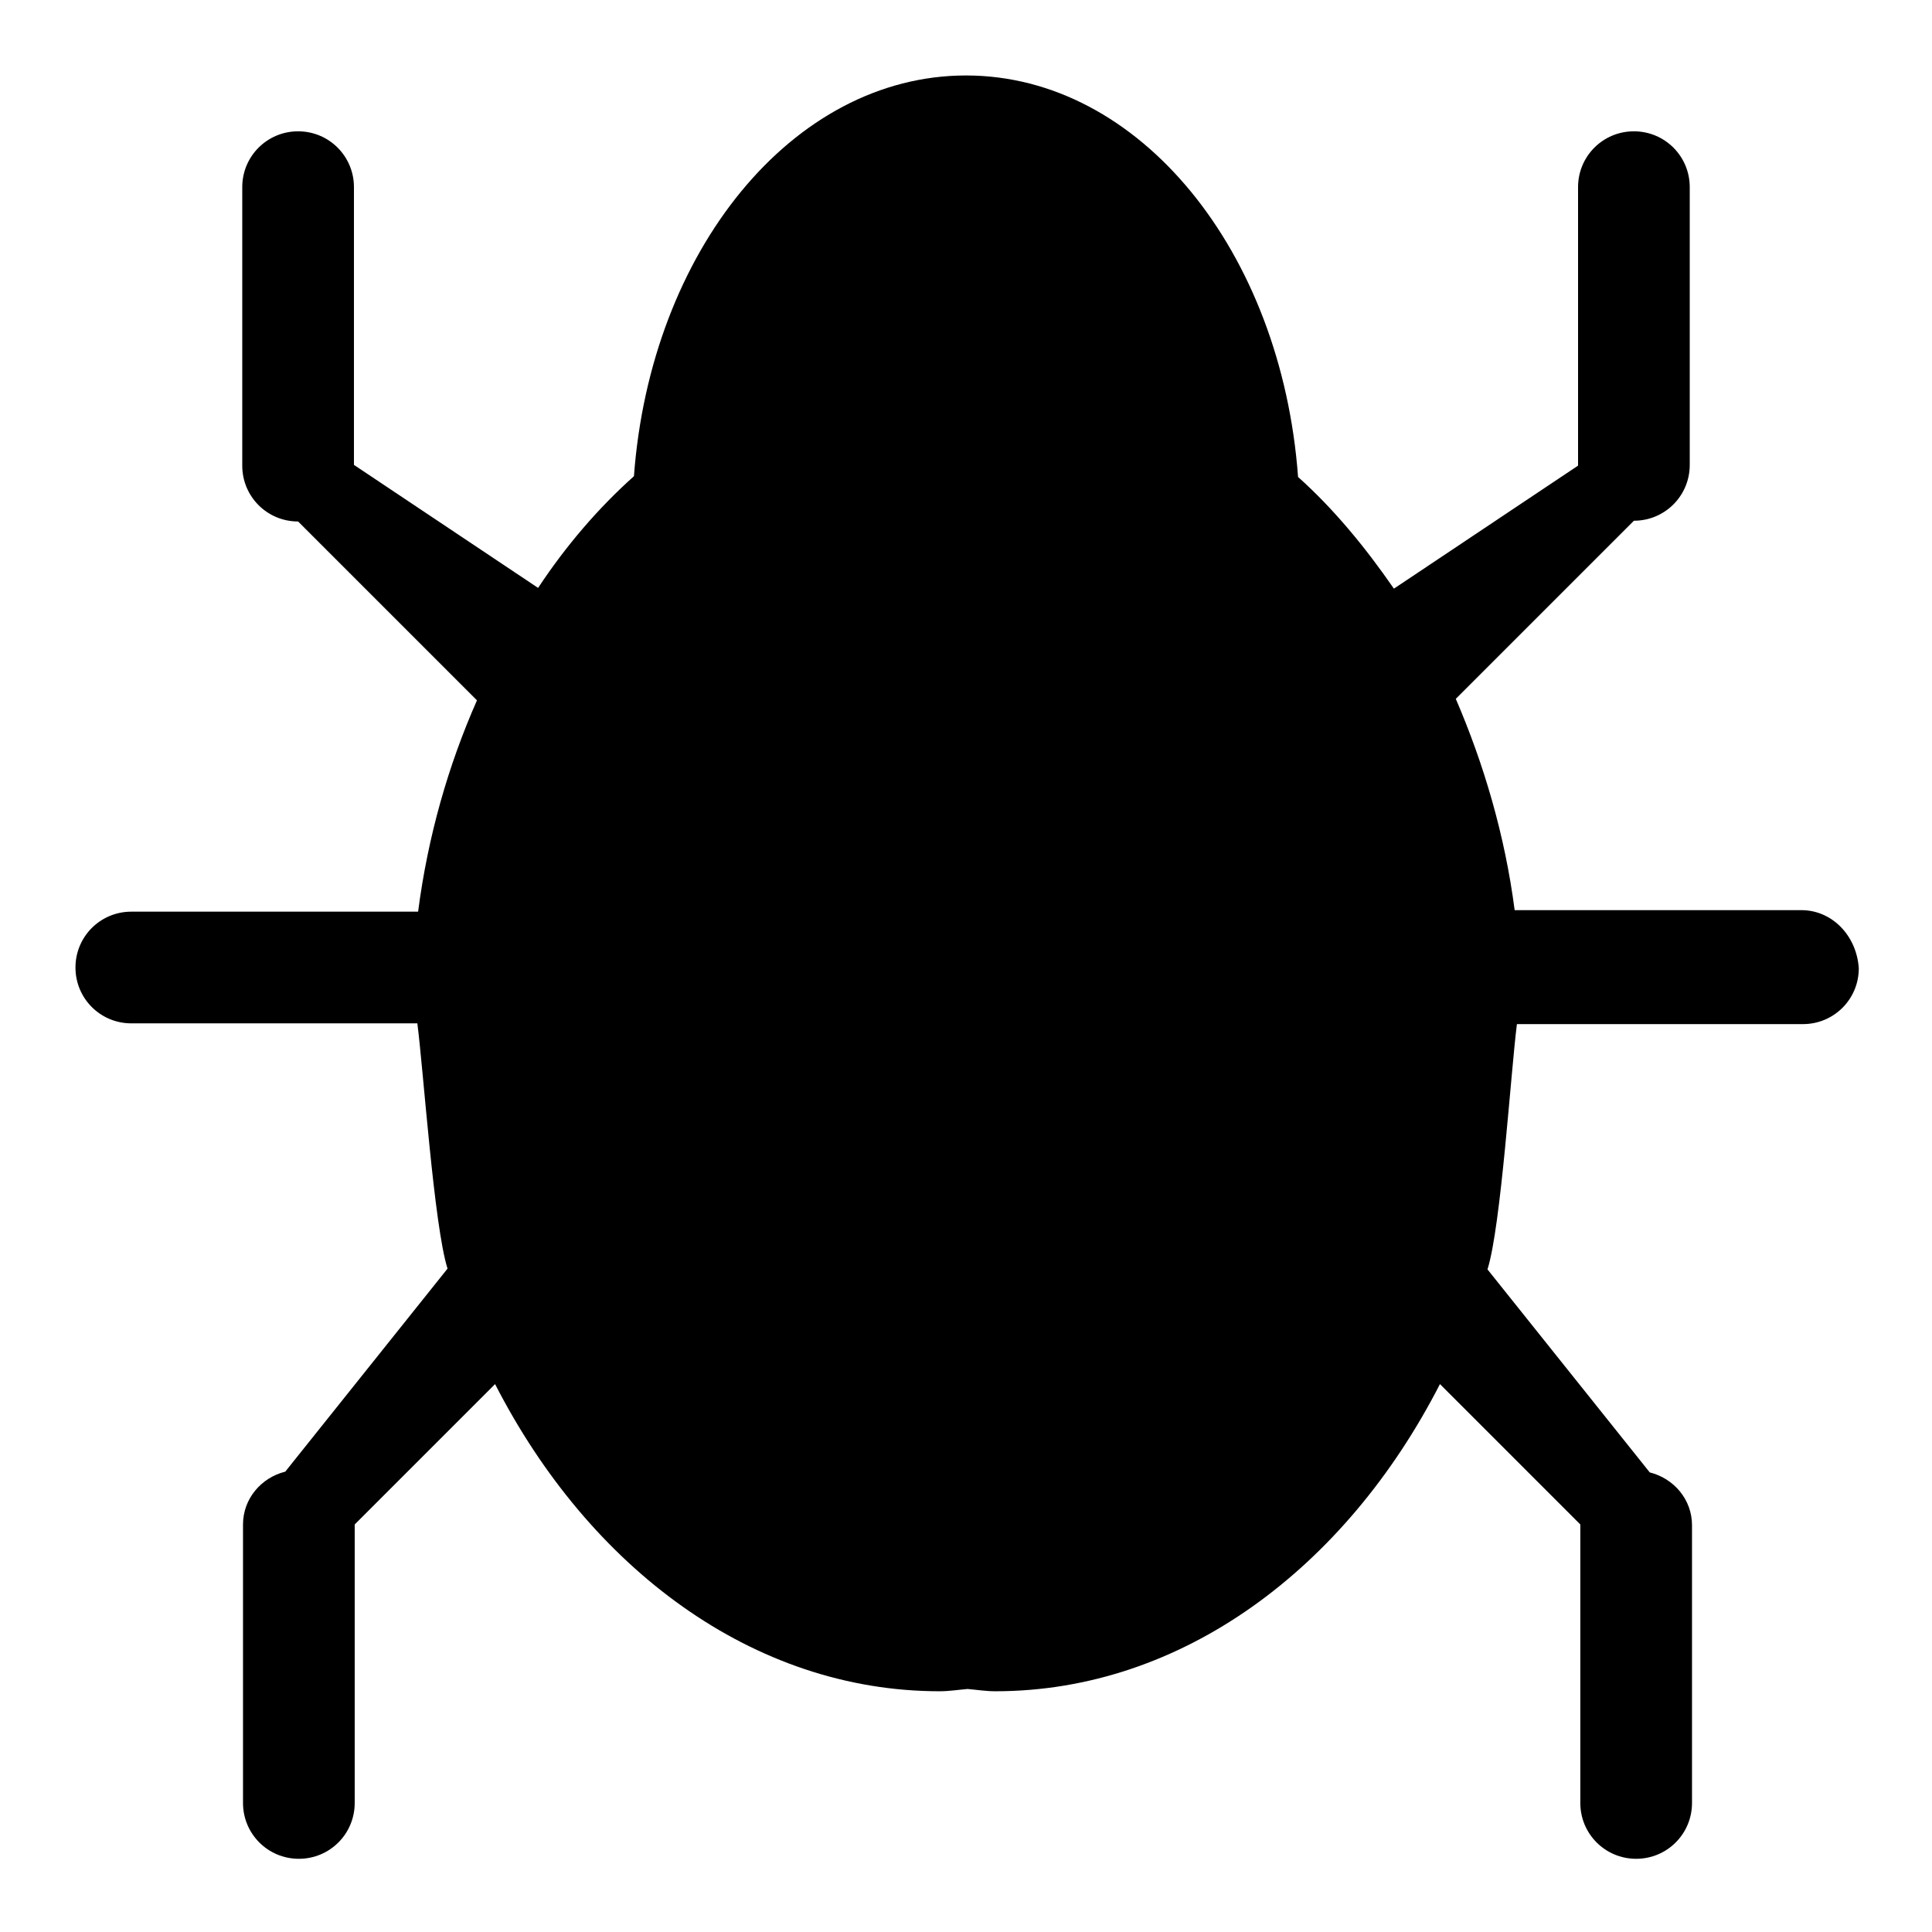 <?xml version="1.0" encoding="utf-8"?>
<!-- Svg Vector Icons : http://www.onlinewebfonts.com/icon -->
<!DOCTYPE svg PUBLIC "-//W3C//DTD SVG 1.1//EN" "http://www.w3.org/Graphics/SVG/1.1/DTD/svg11.dtd">
<svg version="1.1" xmlns="http://www.w3.org/2000/svg" xmlns:xlink="http://www.w3.org/1999/xlink" x="0px" y="0px" viewBox="0 0 256 256" enable-background="new 0 0 256 256" xml:space="preserve">
<g><g><path fill="#000000" d="M238.7,120.6h-38c-1.3-10-4.1-19.4-7.8-28L216.5,69c4.1,0,7.4-3.3,7.4-7.4V24.8c0-4.1-3.3-7.4-7.4-7.4c-4.1,0-7.4,3.3-7.4,7.4v36.9l-24.4,16.3c-3.8-5.5-8-10.6-12.7-14.8C169.8,33.3,151,10,128,10c-23,0-41.8,23.3-44,53.1c-4.7,4.2-9,9.2-12.7,14.8L46.9,61.6V24.8c0-4.1-3.3-7.4-7.4-7.4c-4.1,0-7.4,3.3-7.4,7.4v36.9c0,4.1,3.3,7.4,7.4,7.4l23.7,23.7c-3.8,8.6-6.5,18-7.8,28h-38c-4.1,0-7.4,3.3-7.4,7.4c0,4.1,3.3,7.4,7.4,7.4h37.9c0.8,6.1,2.2,26.8,4,32.5l-21.5,26.9c-3.2,0.8-5.6,3.6-5.6,7v36.9c0,4.1,3.3,7.4,7.4,7.4c4.1,0,7.4-3.3,7.4-7.4v-36.9l18.6-18.6c12.5,24.4,34.2,40.7,58.9,40.7c1.3,0,2.5-0.2,3.7-0.3c1.2,0.1,2.4,0.3,3.7,0.3c24.7,0,46.4-16.3,58.9-40.7l18.6,18.6v36.9c0,4.1,3.3,7.4,7.4,7.4c4.1,0,7.4-3.3,7.4-7.4v-36.8c0-3.4-2.4-6.2-5.6-7l-21.5-26.9c1.8-5.7,3.1-26.3,3.9-32.5h37.9c4.1,0,7.4-3.3,7.4-7.4C246,123.9,242.7,120.6,238.7,120.6L238.7,120.6z"/></g></g>
</svg>
